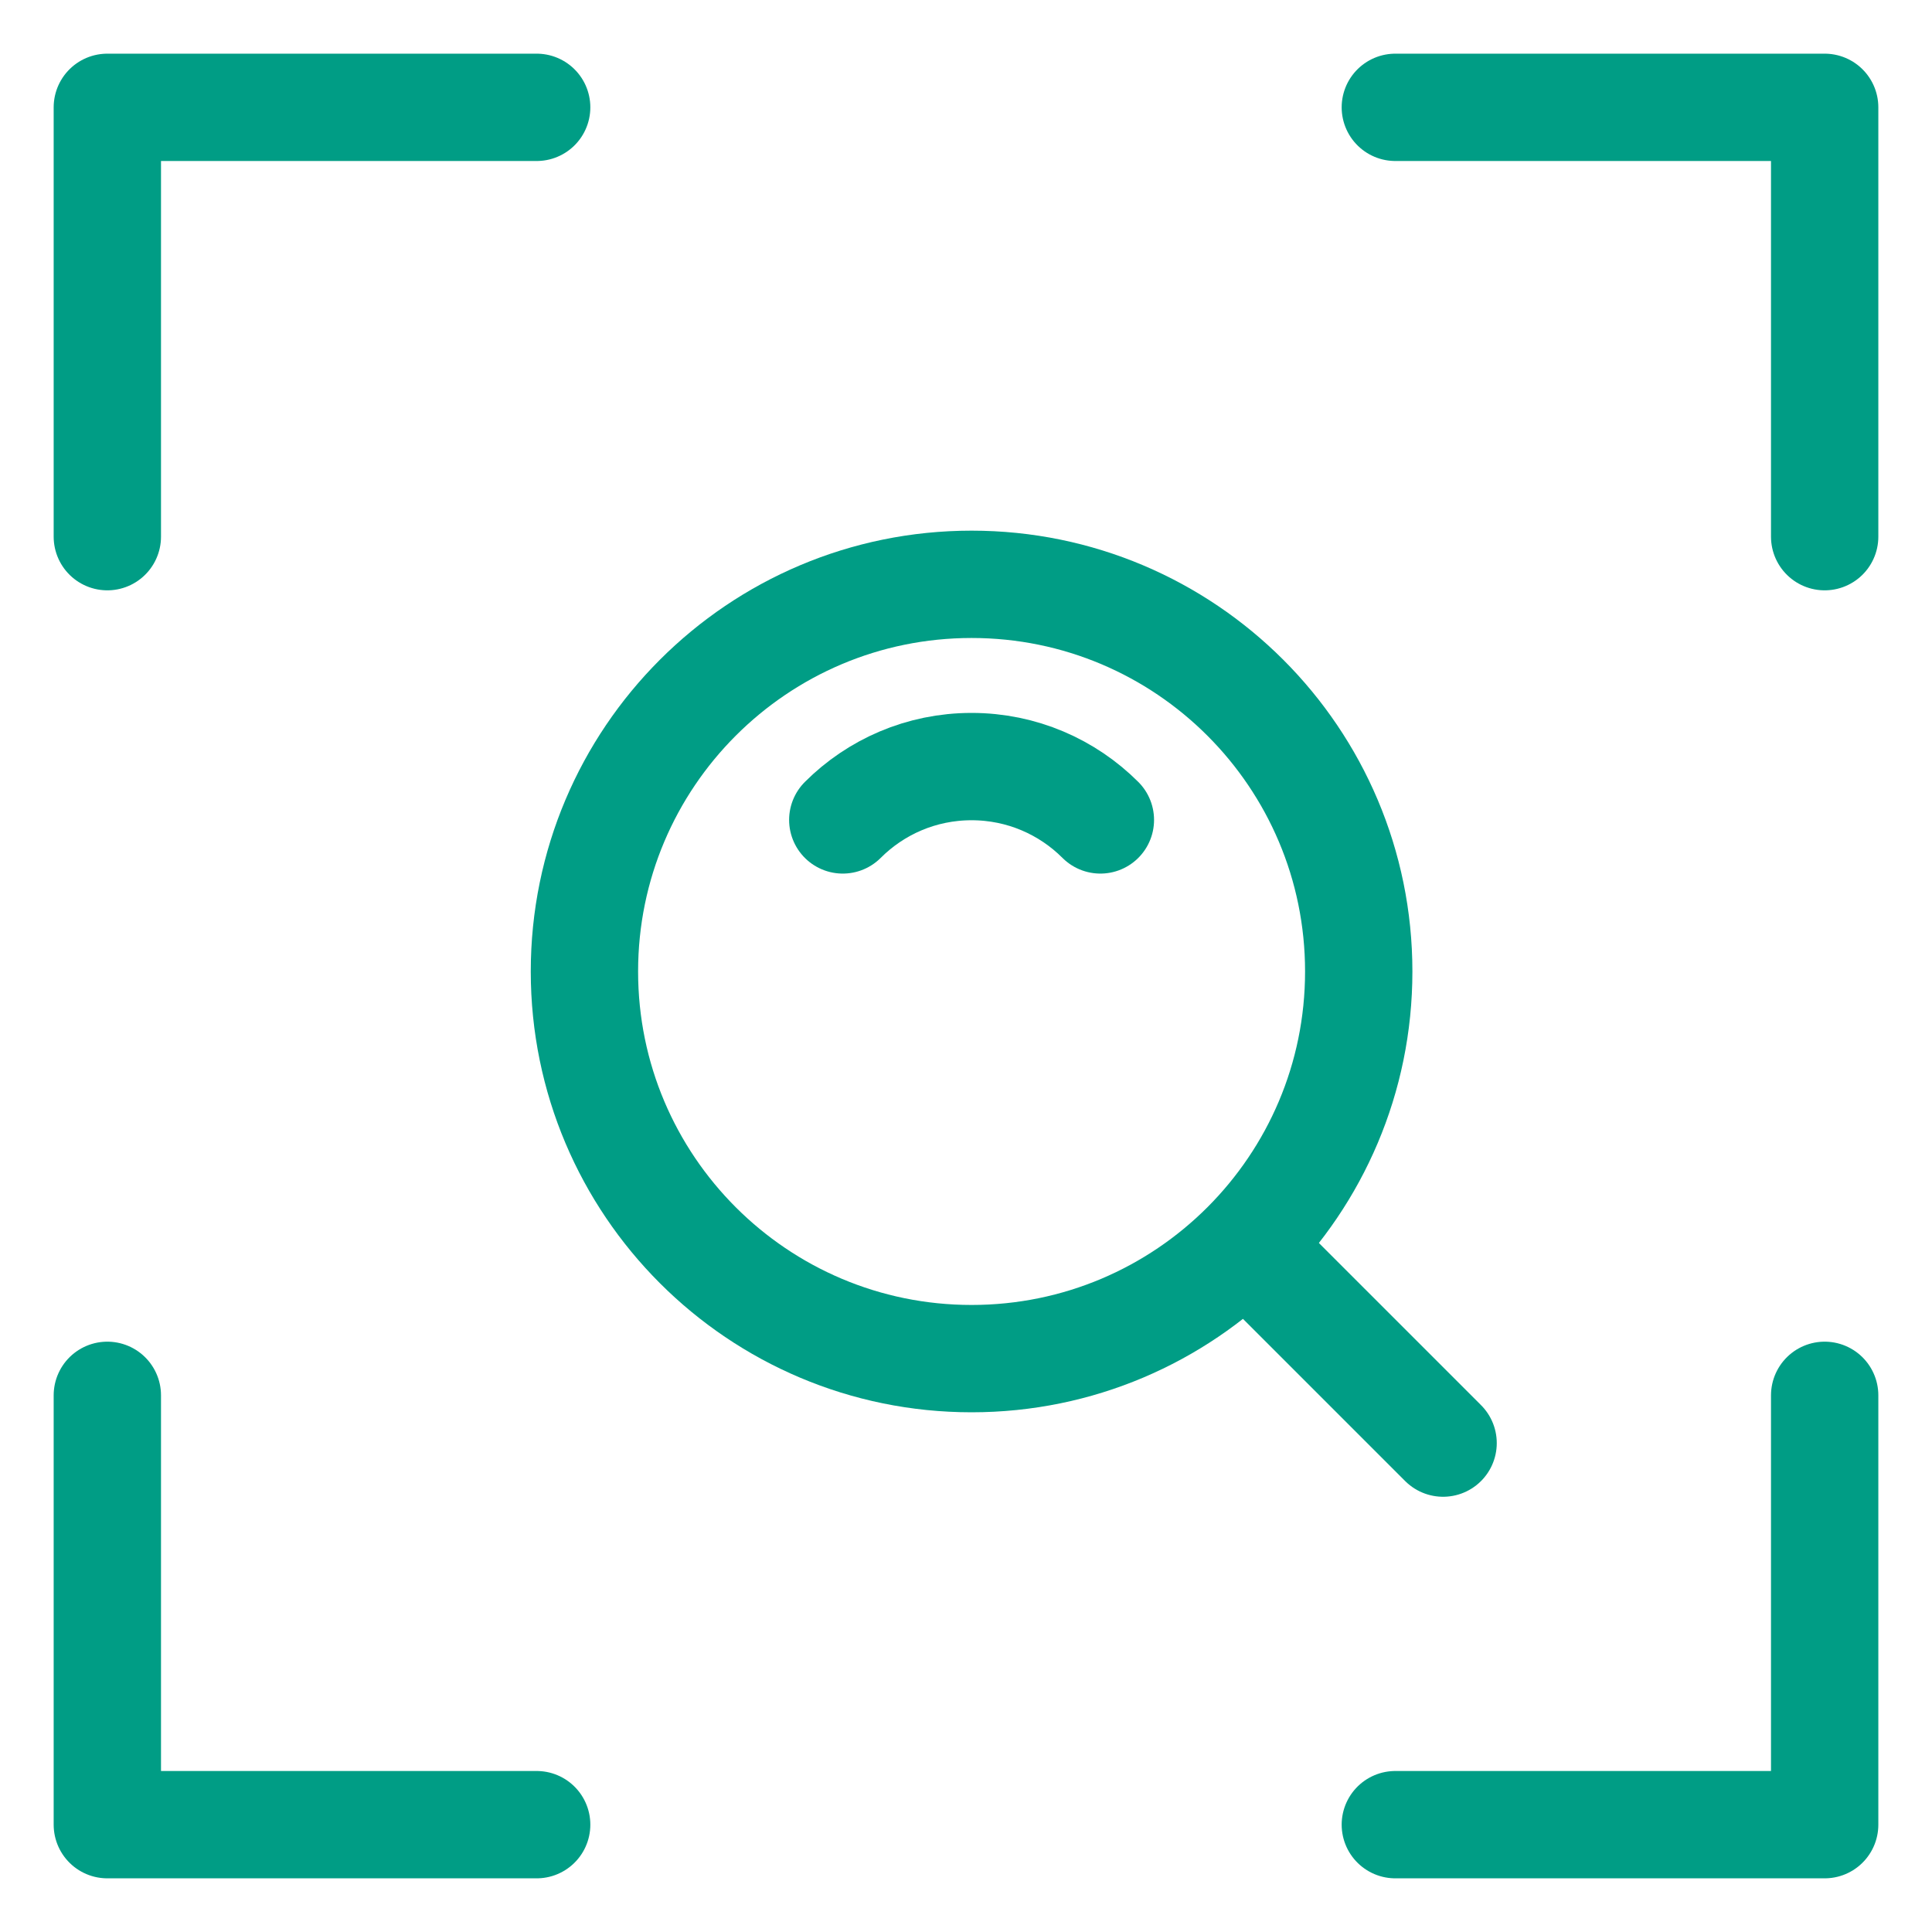 <svg width="18" height="18" viewBox="0 0 18 18" fill="none" xmlns="http://www.w3.org/2000/svg">
<path d="M9.052 12.658C11.044 12.658 12.659 11.043 12.659 9.051C12.659 7.059 11.044 5.444 9.052 5.444C7.06 5.444 5.445 7.059 5.445 9.051C5.445 11.043 7.06 12.658 9.052 12.658Z" stroke="#009D85" stroke-linejoin="round"/>
<path d="M10.252 7.639C9.945 7.332 9.52 7.142 9.052 7.142C8.583 7.142 8.159 7.332 7.852 7.639" stroke="#009D85" stroke-linecap="round" stroke-linejoin="round"/>
<path d="M11.645 11.645L13.445 13.445" stroke="#009D85" stroke-linecap="round" stroke-linejoin="round"/>
<path d="M13 1H17V5" stroke="#009D85" stroke-linecap="round" stroke-linejoin="round"/>
<path d="M17 13V17H13" stroke="#009D85" stroke-linecap="round" stroke-linejoin="round"/>
<path d="M5 17H1V13" stroke="#009D85" stroke-linecap="round" stroke-linejoin="round"/>
<path d="M1 5V1H5" stroke="#009D85" stroke-linecap="round" stroke-linejoin="round"/>
</svg>
